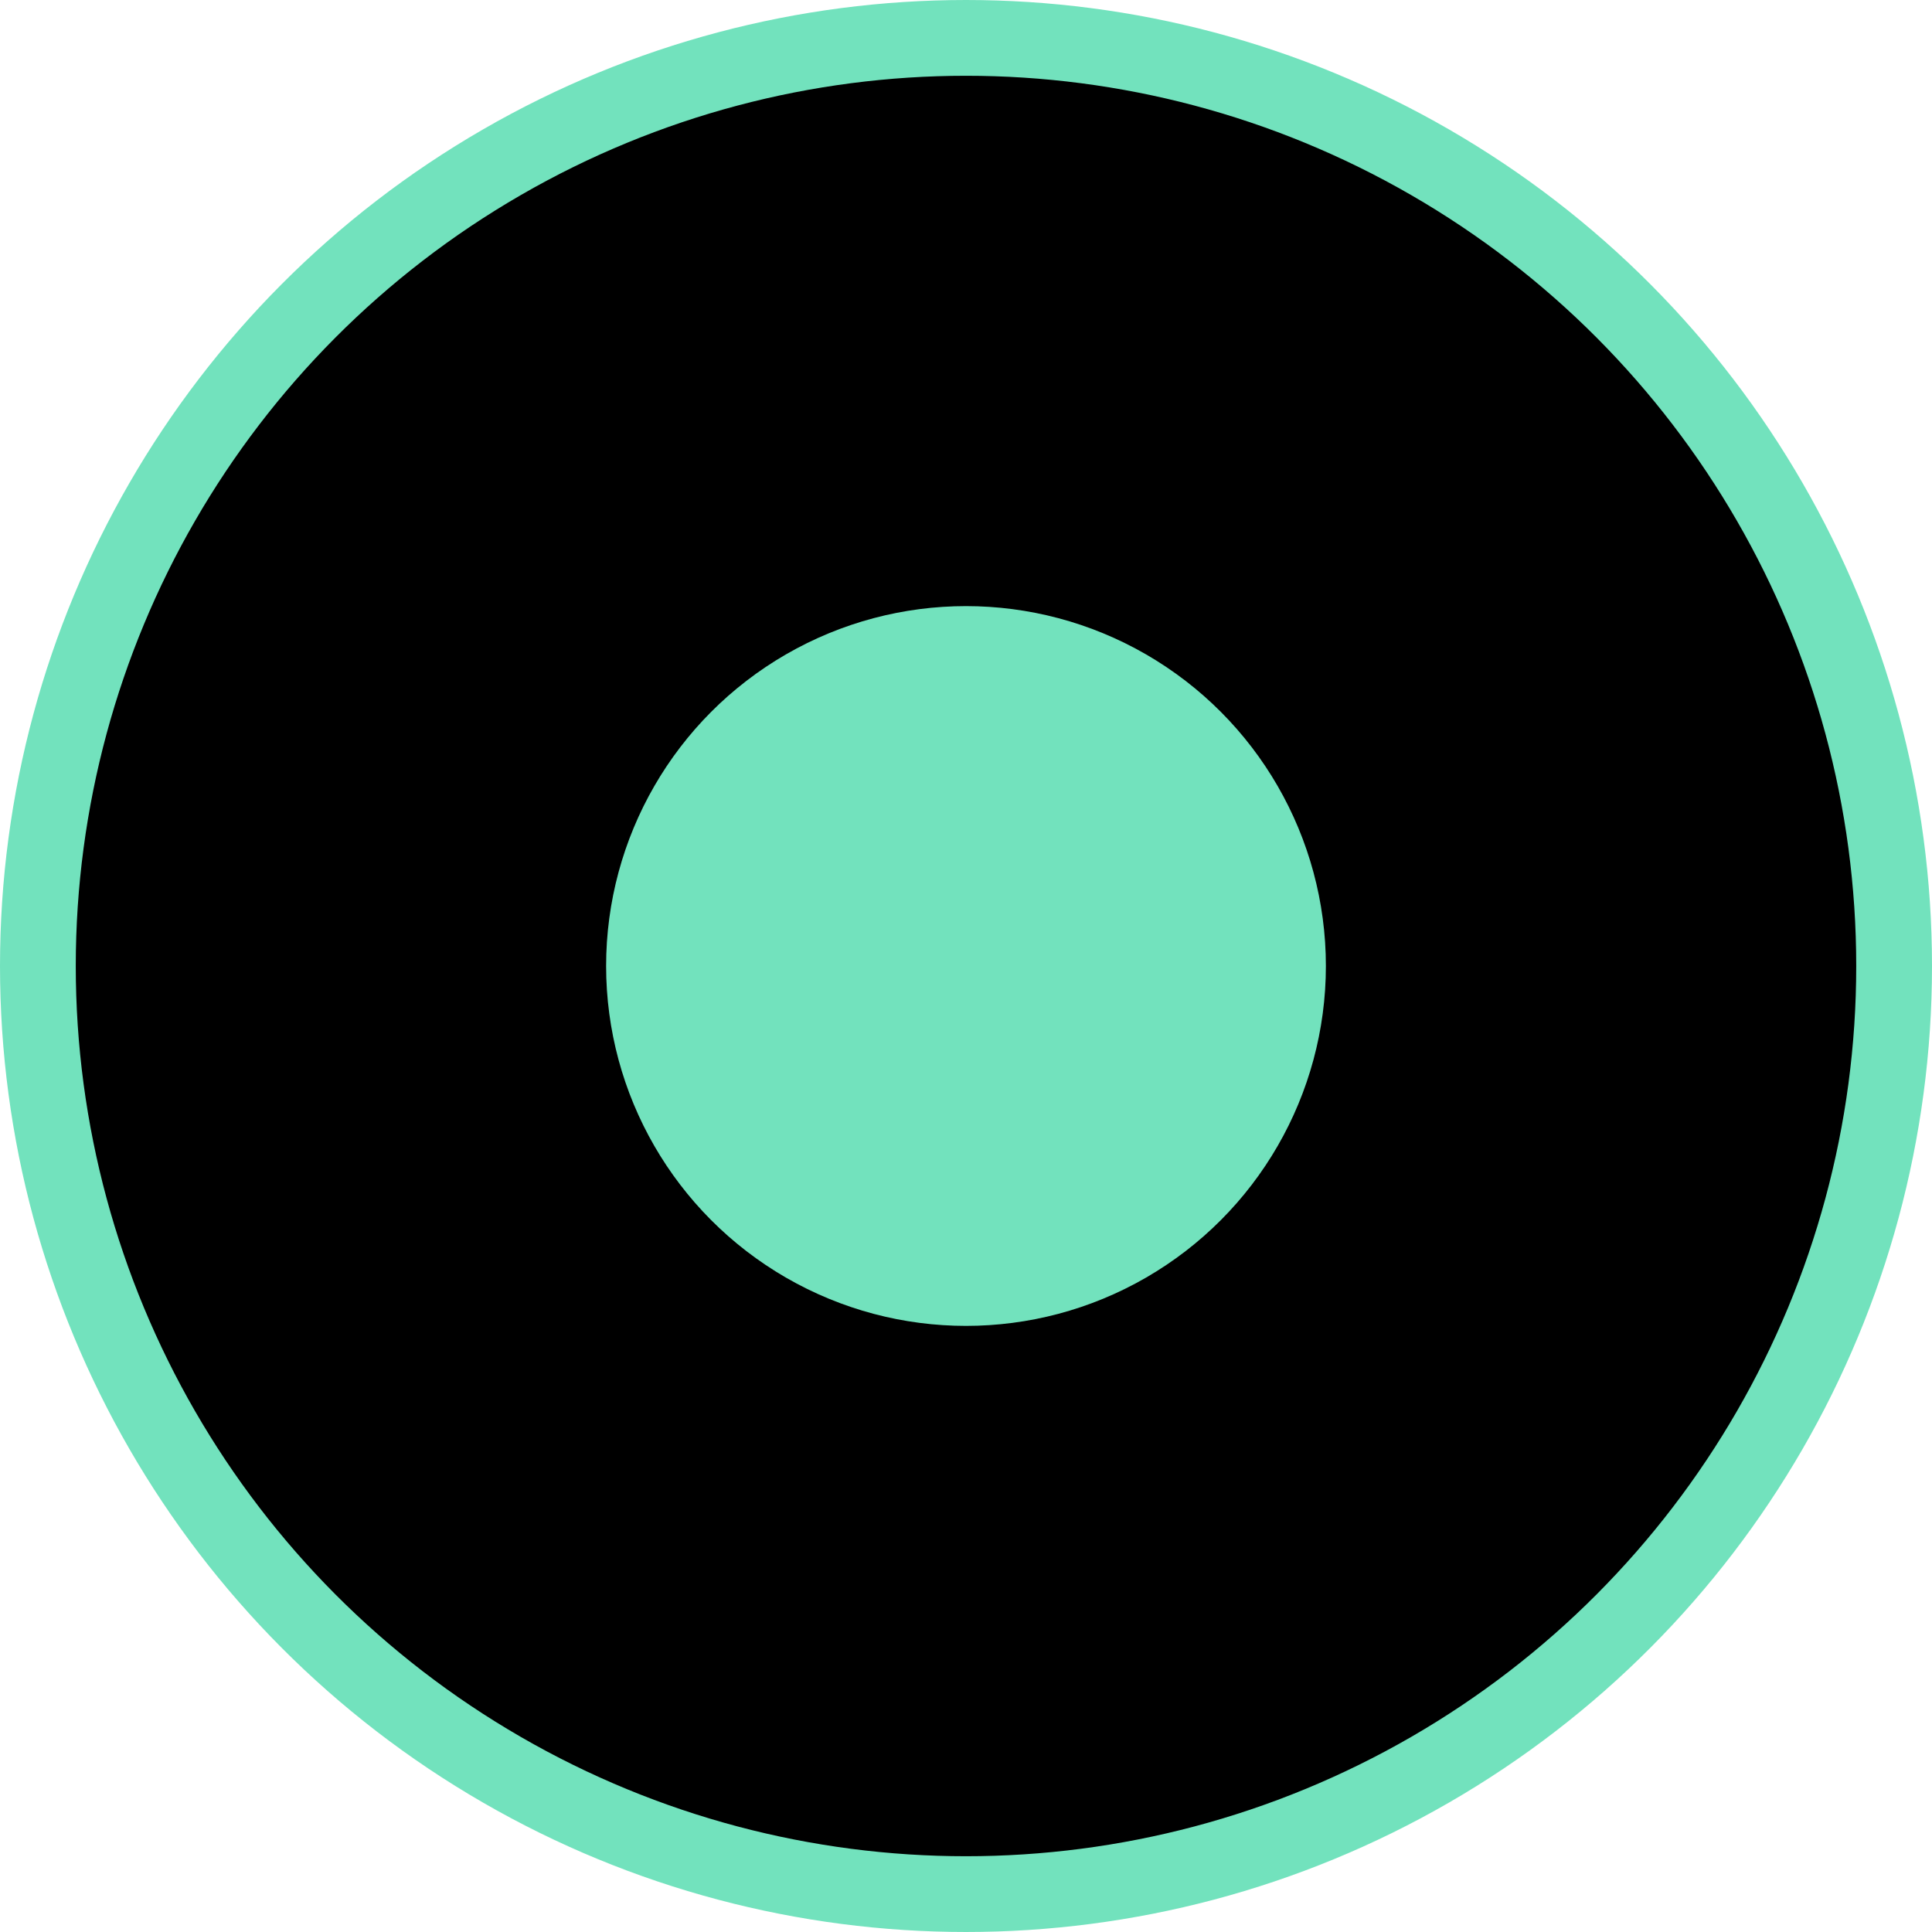 <svg width="51" height="51" viewBox="0 0 51 51" fill="none" xmlns="http://www.w3.org/2000/svg">
<circle cx="25.5" cy="25.5" r="24.5" fill="black" stroke="#72E2BD" stroke-width="2"/>
<circle cx="25.5" cy="25.5" r="9.5" fill="#72E2BD"/>
</svg>
